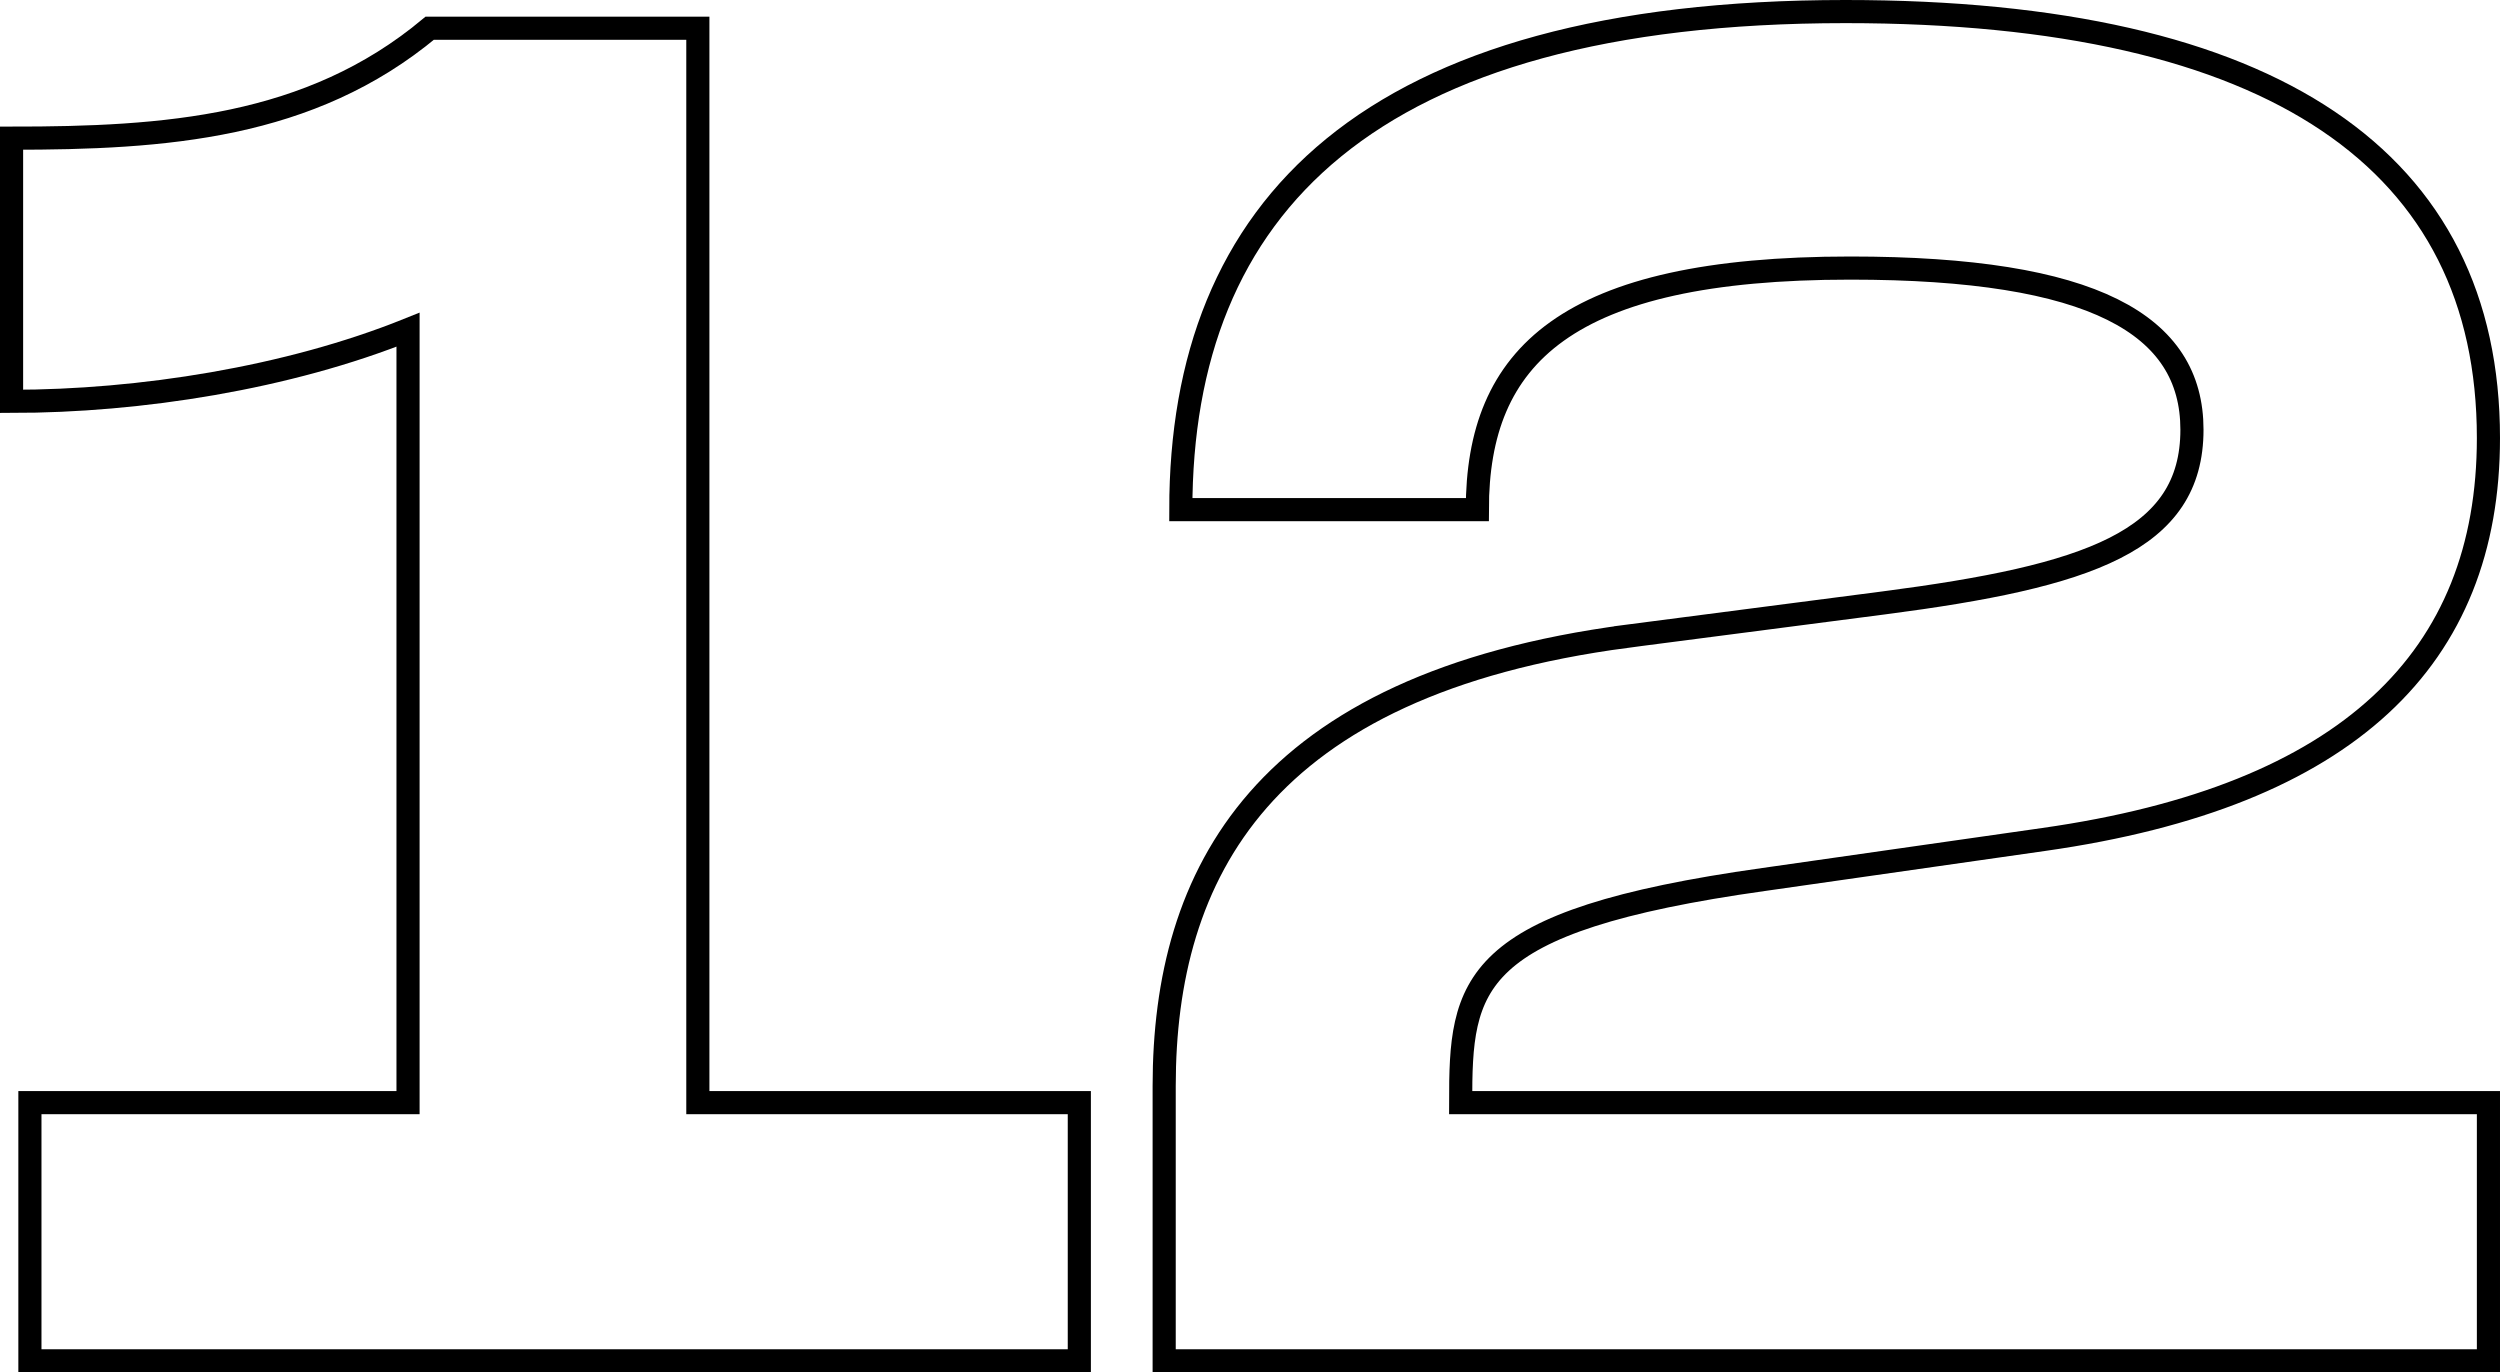 <?xml version="1.0" encoding="UTF-8"?><svg id="Layer_2" xmlns="http://www.w3.org/2000/svg" width="108.068" height="59.325" viewBox="0 0 108.068 59.325"><g id="_レイヤー_2"><g><path d="M17.638,47.664V14.253c-5.185,2.088-11.593,3.096-17.138,3.096V5.973c6.625,0,12.889-.432,18.074-4.752h11.592V47.664h16.49v11.161H1.293v-11.161H17.638Z" fill="none" stroke="#000"/><path d="M70.342,27.502l11.088-1.44c8.857-1.152,13.322-2.665,13.322-7.489,0-4.537-4.249-6.985-14.762-6.985-12.312,0-16.129,3.816-16.129,10.441h-12.818C51.043,8.997,59.108,.5,79.773,.5c18.578,0,27.795,6.48,27.795,18.434,0,9.505-6.049,15.481-19.226,17.354l-12.097,1.729c-12.817,1.8-13.105,4.536-13.105,9.648h44.428v11.161H50.324v-11.881c0-9.145,4.176-17.354,20.018-19.442Z" fill="none" stroke="#000"/></g></g></svg>